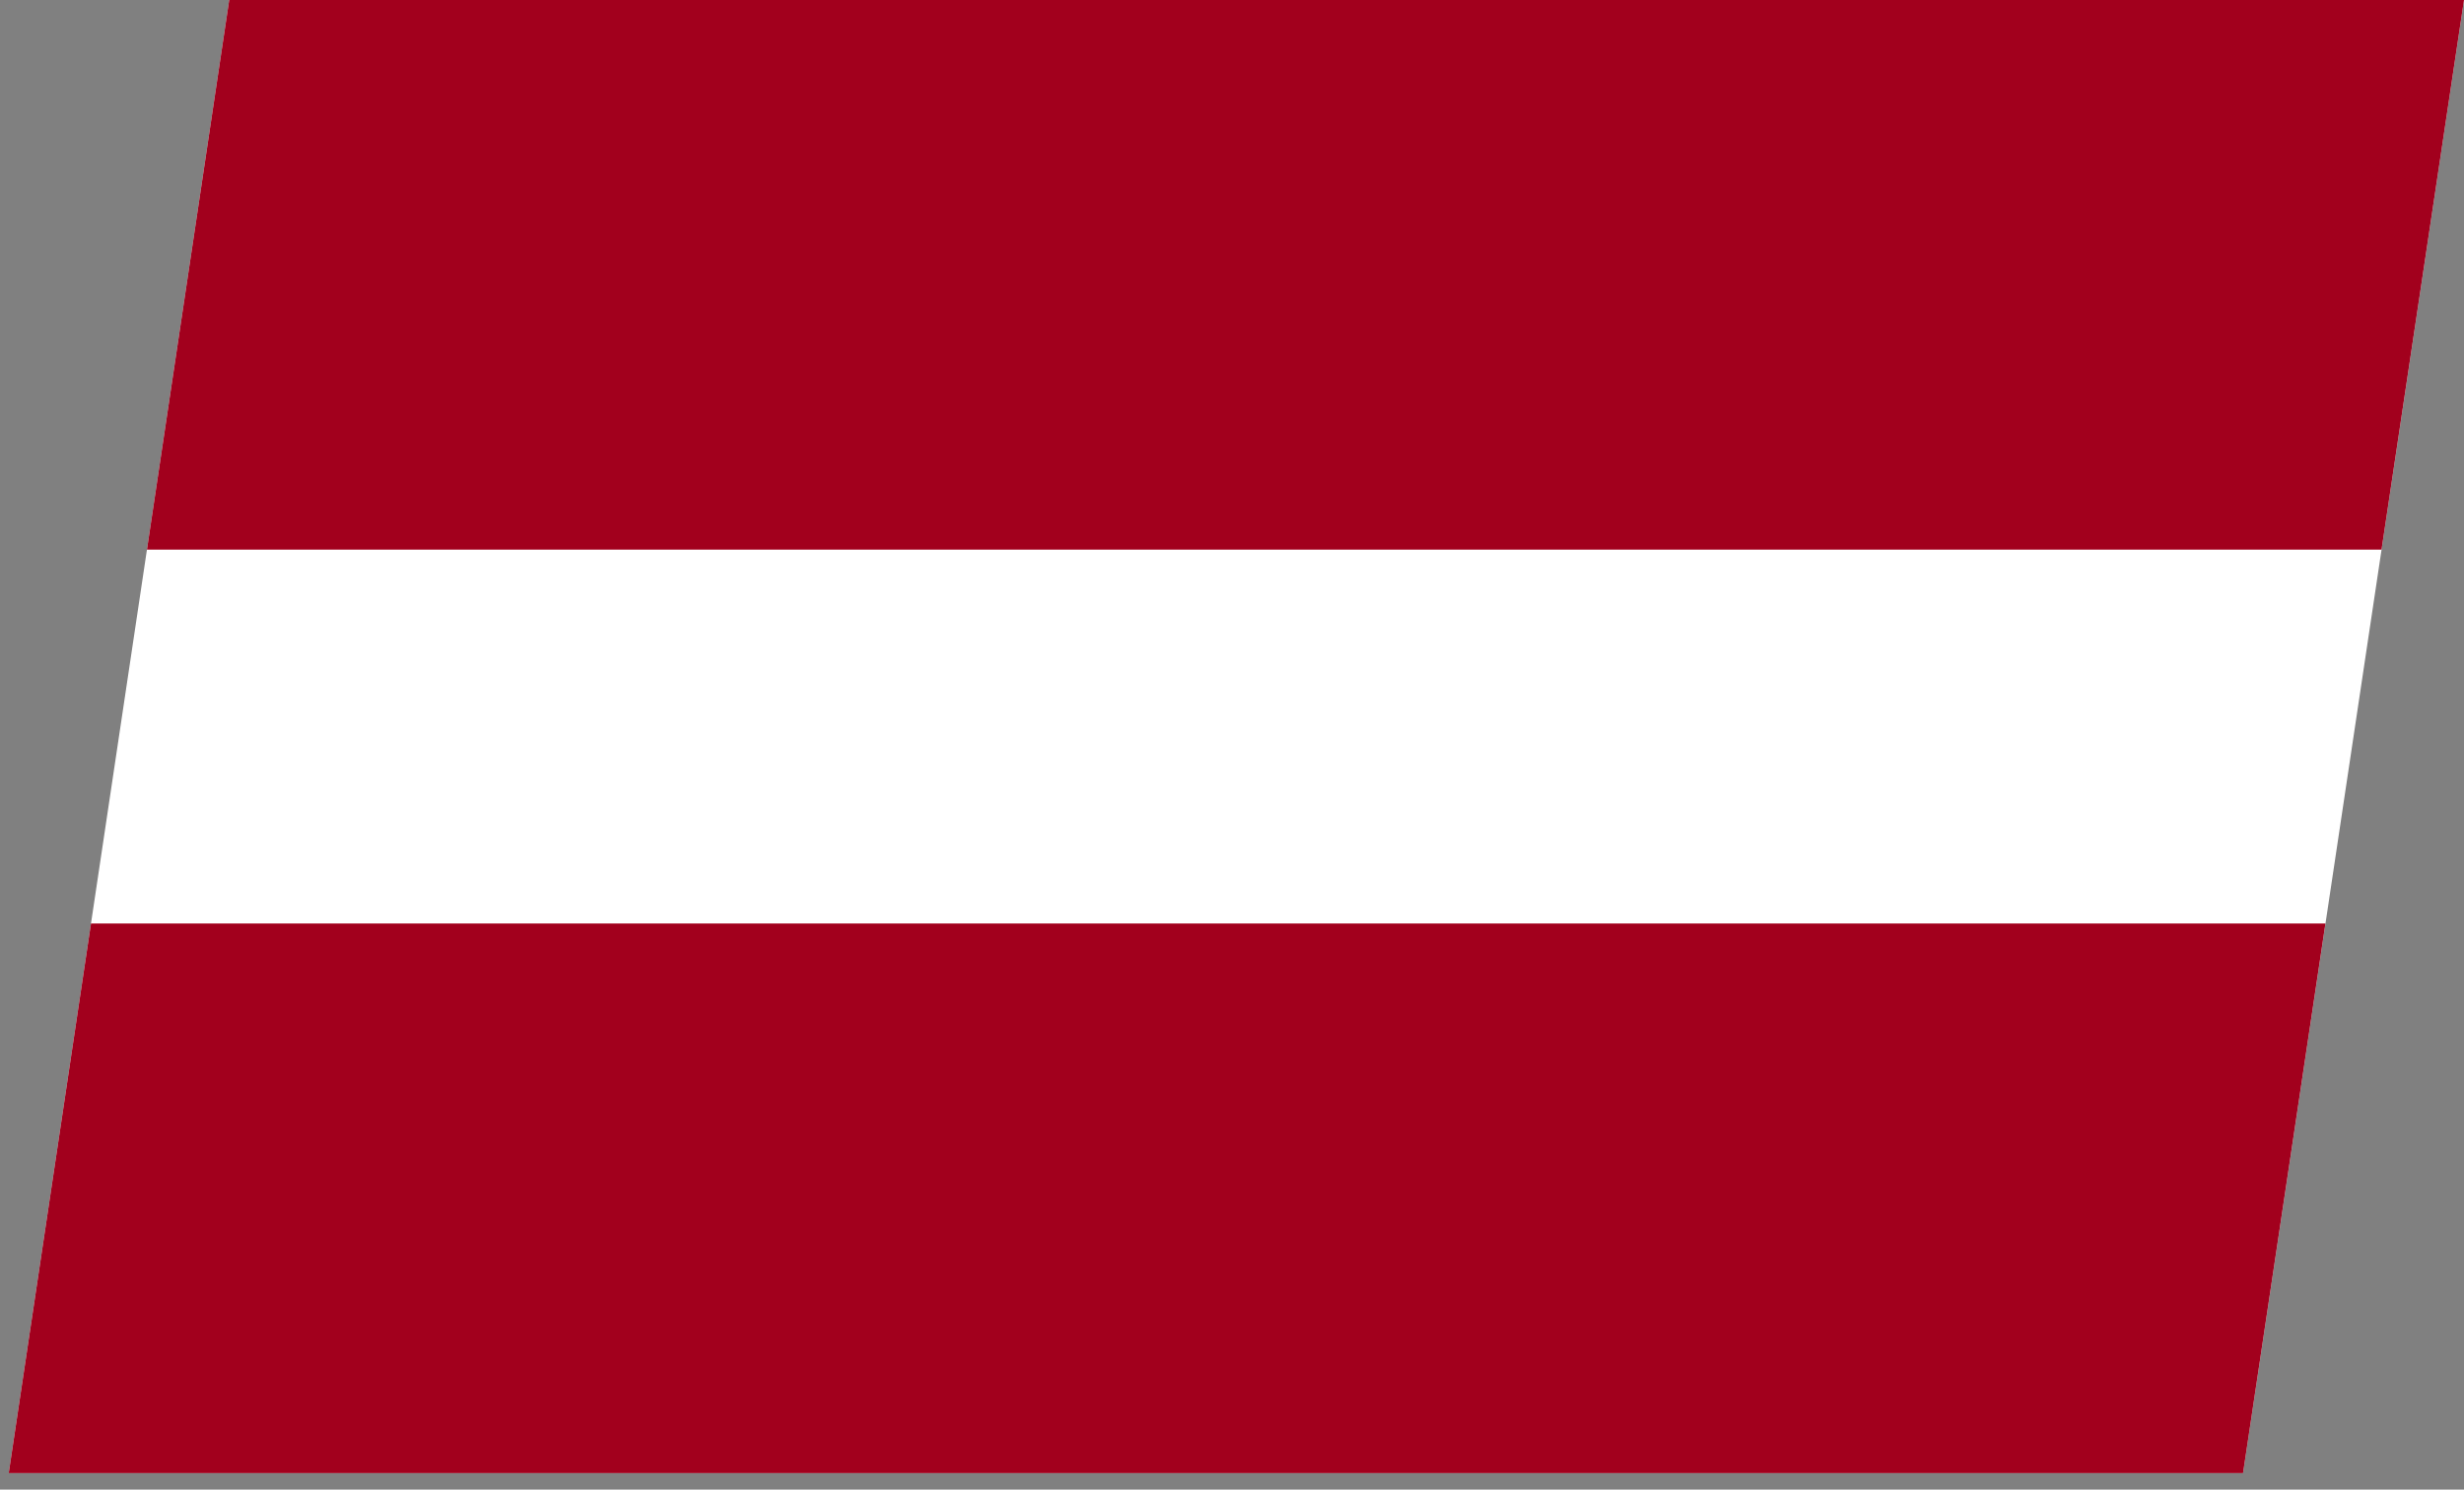 <svg width="43" height="26" viewBox="0 0 43 26" fill="none" xmlns="http://www.w3.org/2000/svg">
<rect x="0" y="0" width="43" height="26" fill="#808080" stroke="none"/>
<g clip-path="url(#clip0_812_9161)">
<path d="M4 0H43L39.144 25.712H0.143L4 0Z" fill="white"/>
<path d="M4 0H43L41.561 9.593H2.561L4 0ZM1.582 16.119H40.582L39.144 25.712H0.143L1.582 16.119Z" fill="#A2001D"/>
</g>
<defs>
<clipPath id="clip0_812_9161">
<rect width="39" height="26" fill="white" transform="matrix(1 0 -0.148 0.989 4 0)"/>
</clipPath>
</defs>
</svg>
